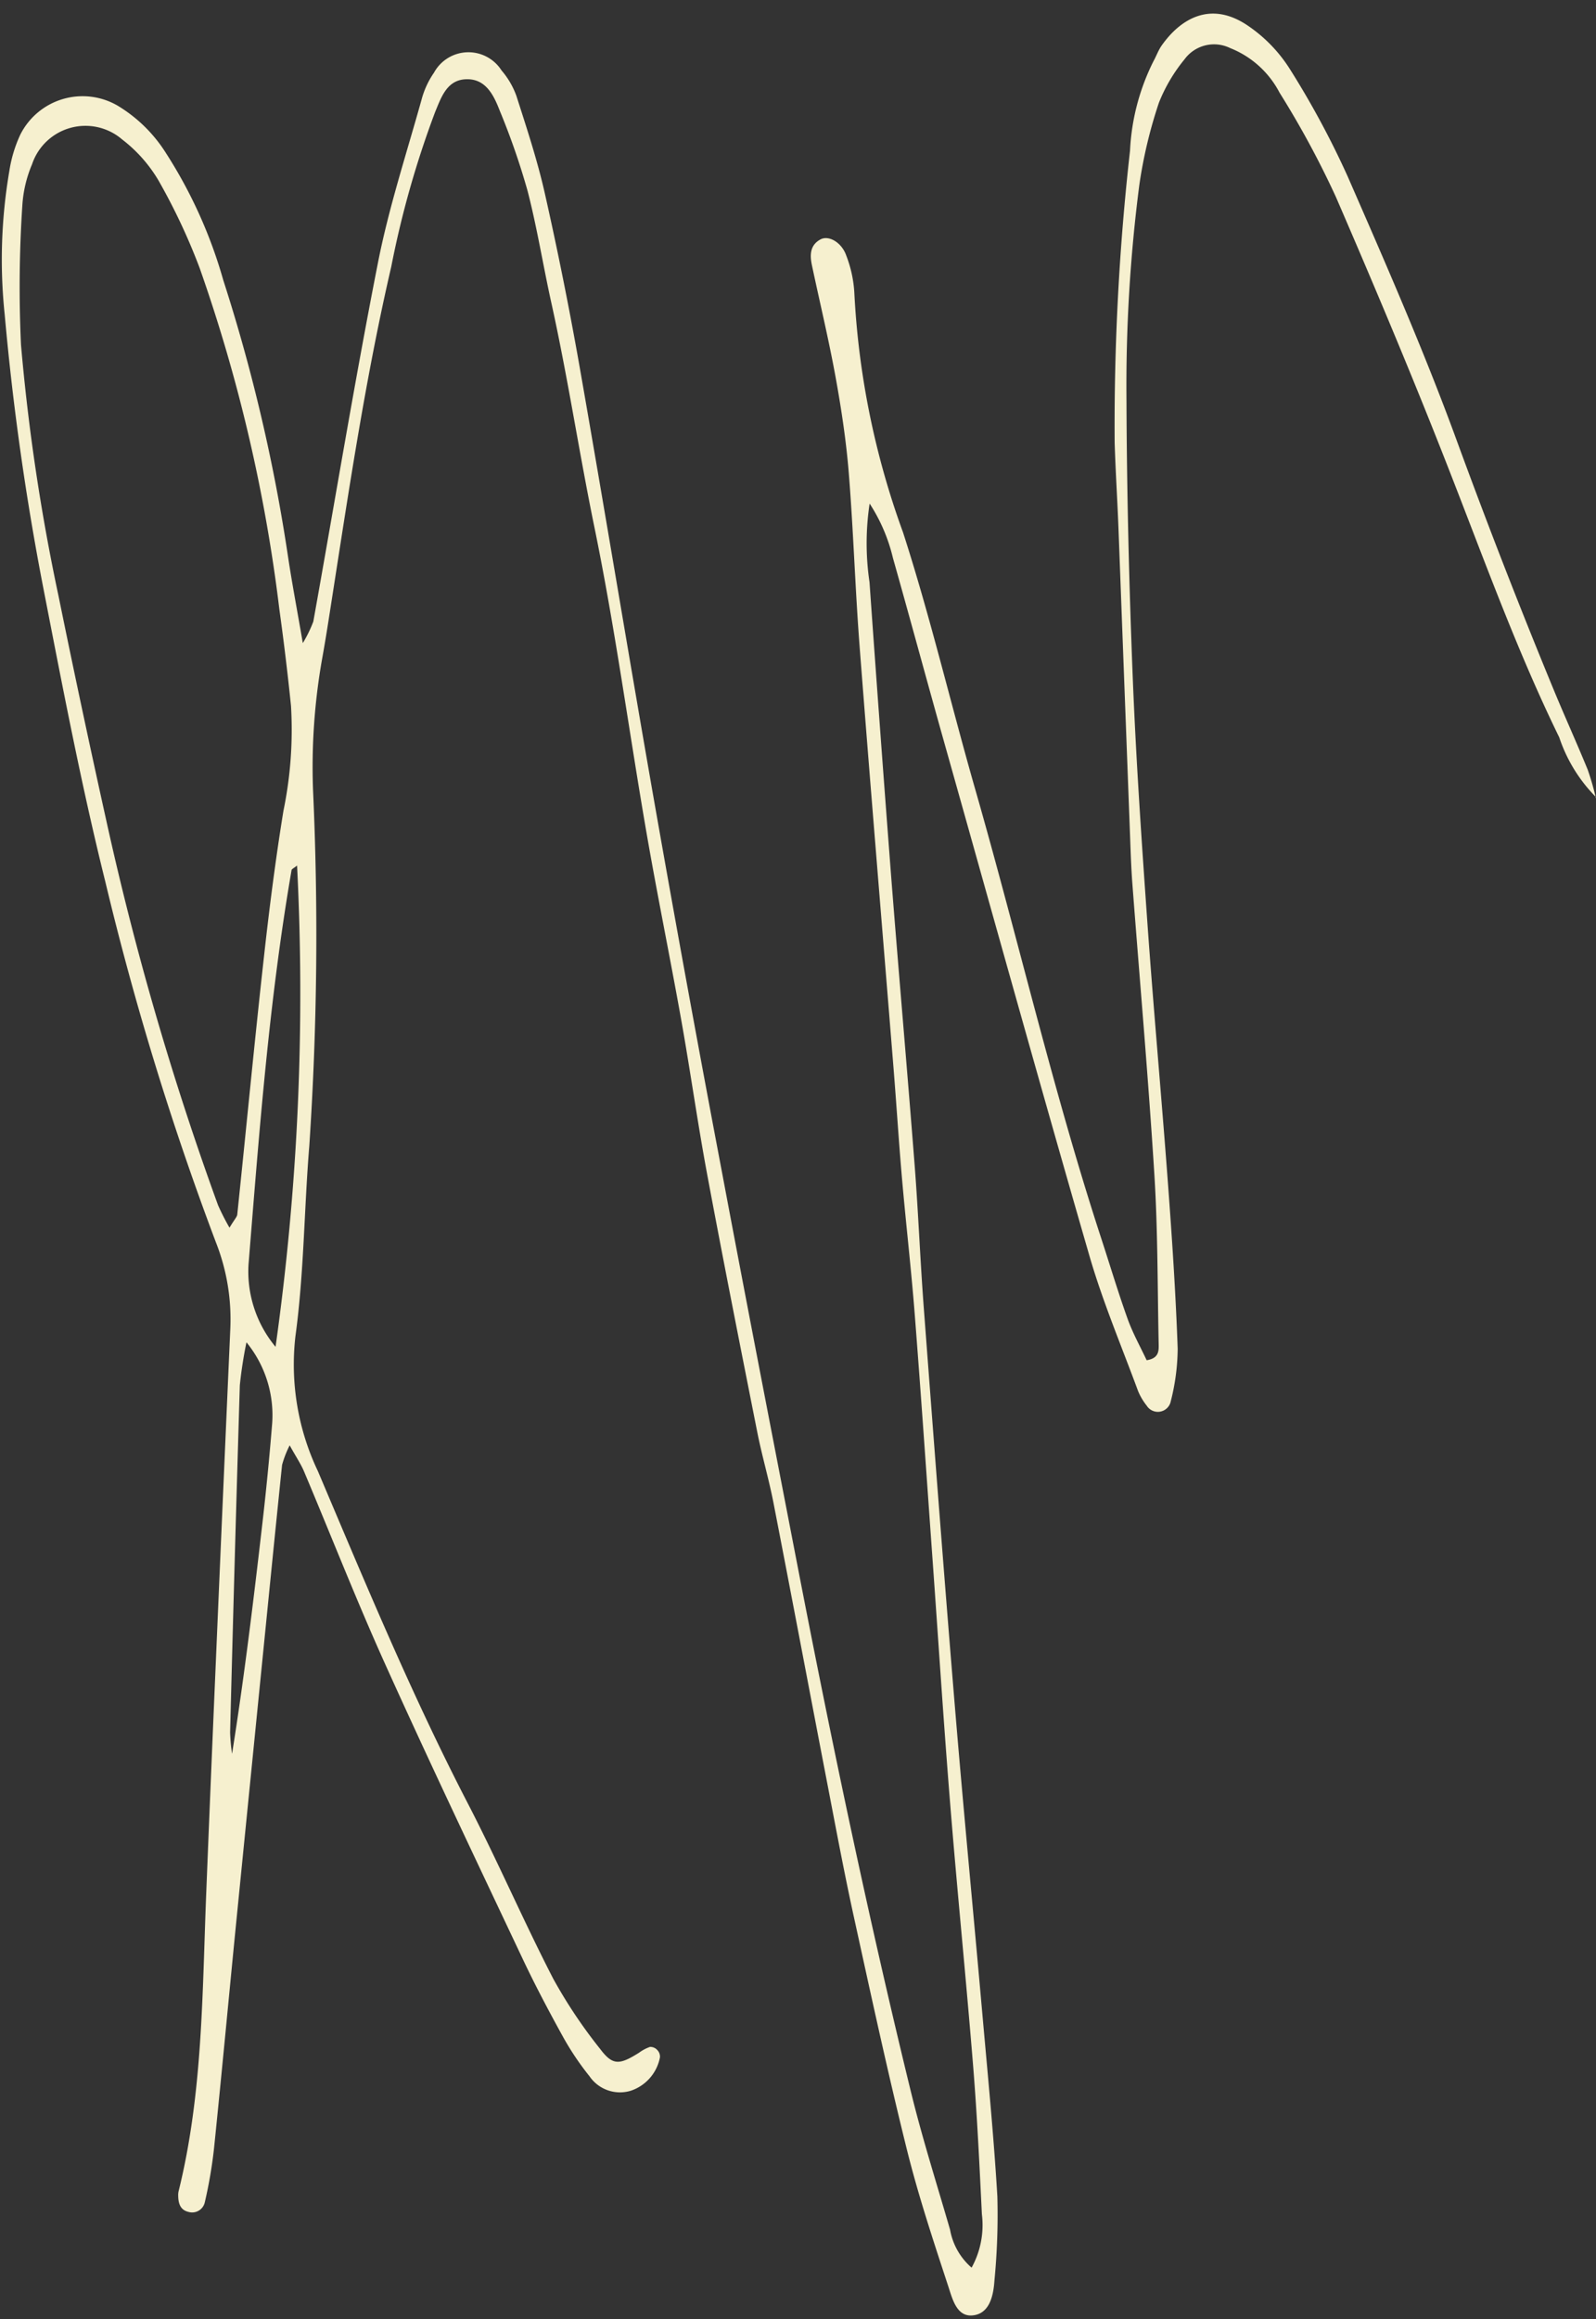<?xml version="1.0" encoding="UTF-8" standalone="no"?><svg xmlns="http://www.w3.org/2000/svg" xmlns:xlink="http://www.w3.org/1999/xlink" fill="#000000" height="119.4" preserveAspectRatio="xMidYMid meet" version="1" viewBox="-0.1 -0.7 82.2 119.4" width="82.2" zoomAndPan="magnify"><rect x="-0.1" y="-0.7" width="82.2" height="119.4" fill="#333333" stroke="none"/><g id="change1_1" style="isolation:isolate"><path d="M82.117,40.356a7.928,7.928,0,0,1-1.91-3.095c-2.079-4.253-3.7-8.693-5.414-13.1-1.919-4.95-3.98-9.848-6.089-14.721A47.273,47.273,0,0,0,65.8,4.068a4.9,4.9,0,0,0-2.542-2.293,1.885,1.885,0,0,0-2.351.58,8.391,8.391,0,0,0-1.319,2.234,24.063,24.063,0,0,0-1.009,4.236,80.554,80.554,0,0,0-.661,11.106c.017,4.729.133,9.459.32,14.184.167,4.216.455,8.427.753,12.636.318,4.5.73,8.989,1.064,13.486.211,2.83.4,5.663.5,8.5a11.223,11.223,0,0,1-.377,2.784.678.678,0,0,1-1.217.147,3.144,3.144,0,0,1-.442-.744c-.855-2.319-1.825-4.607-2.511-6.976-2.548-8.8-5-17.637-7.487-26.461-.887-3.151-1.741-6.312-2.632-9.462a8.876,8.876,0,0,0-1.2-2.8,13.664,13.664,0,0,0-.006,4.046q.529,7.512,1.105,15.02c.39,5,.831,10,1.22,15,.191,2.465.288,4.937.475,7.4.51,6.746,1.02,13.493,1.578,20.236.444,5.365.962,10.723,1.437,16.085.276,3.116.583,6.231.769,9.352a35.13,35.13,0,0,1-.15,4.347c-.048.732-.229,1.616-1,1.773-.91.186-1.147-.775-1.357-1.416-.77-2.348-1.555-4.7-2.15-7.095-.984-3.953-1.844-7.937-2.717-11.916-.484-2.2-.9-4.421-1.326-6.636-.949-4.927-1.878-9.857-2.836-14.782-.237-1.213-.59-2.4-.83-3.616-.877-4.421-1.754-8.843-2.581-13.274-.492-2.642-.864-5.306-1.336-7.952-.575-3.221-1.234-6.427-1.791-9.651-.905-5.233-1.611-10.5-2.678-15.7-.79-3.846-1.372-7.729-2.22-11.562-.424-1.916-.732-3.859-1.223-5.757a36.936,36.936,0,0,0-1.429-4.118c-.317-.817-.736-1.7-1.8-1.626-.941.067-1.226.949-1.53,1.678a49.571,49.571,0,0,0-2.262,7.97C18.751,18.634,17.9,24.319,17.015,30c-.168,1.078-.332,2.158-.527,3.232a31.927,31.927,0,0,0-.466,6.732,163.37,163.37,0,0,1-.192,18.328c-.267,3.262-.272,6.555-.713,9.79a12.766,12.766,0,0,0,1.155,6.955c2.445,5.762,4.839,11.541,7.722,17.106,1.539,2.971,2.866,6.052,4.4,9.028a25.572,25.572,0,0,0,2.418,3.616c.645.855.987.828,2,.192a2.157,2.157,0,0,1,.565-.3.48.48,0,0,1,.371.156.487.487,0,0,1,.142.38,2.256,2.256,0,0,1-1.5,1.72,1.9,1.9,0,0,1-2.128-.744,14.427,14.427,0,0,1-1.34-1.986c-.739-1.336-1.455-2.688-2.107-4.068-2.361-5-4.741-9.992-7.017-15.031-1.5-3.313-2.825-6.7-4.24-10.054-.158-.374-.391-.717-.739-1.342a5.286,5.286,0,0,0-.391,1.008c-.3,2.893-.588,5.788-.878,8.683q-.738,7.381-1.474,14.764c-.387,3.909-.75,7.82-1.152,11.728a23.531,23.531,0,0,1-.476,2.786.667.667,0,0,1-.844.494c-.426-.1-.522-.45-.526-.836a.864.864,0,0,1,.018-.216c1.255-5.06,1.22-10.238,1.427-15.394q.231-5.781.48-11.56.372-8.719.758-17.439a10.8,10.8,0,0,0-.742-4.473A154.03,154.03,0,0,1,5.325,44.694c-1.246-5.006-2.212-10.085-3.2-15.153A138.342,138.342,0,0,1,.143,15.505a27.055,27.055,0,0,1,.238-7.4A6.926,6.926,0,0,1,.94,6.243a3.589,3.589,0,0,1,5.041-1.49A7.526,7.526,0,0,1,8.447,7.18,24.309,24.309,0,0,1,11.4,13.725a89.077,89.077,0,0,1,3.333,14.223c.2,1.338.455,2.669.763,4.46a6.6,6.6,0,0,0,.541-1.11c1.105-6.153,2.12-12.324,3.326-18.457.559-2.847,1.472-5.625,2.253-8.427a4.418,4.418,0,0,1,.637-1.374,2.021,2.021,0,0,1,3.477-.115,4.179,4.179,0,0,1,.766,1.31c.531,1.658,1.081,3.318,1.463,5.014q.984,4.363,1.765,8.773c1.333,7.594,2.582,15.2,3.917,22.8q1.645,9.348,3.415,18.672c1.29,6.862,2.622,13.716,3.949,20.571,1.742,9,3.626,17.974,5.8,26.882.586,2.4,1.337,4.763,2.026,7.139a3.36,3.36,0,0,0,1.11,1.958,4.533,4.533,0,0,0,.53-2.748c-.125-2.543-.245-5.087-.45-7.624-.364-4.5-.818-8.984-1.181-13.48-.34-4.2-.609-8.412-.911-12.619s-.588-8.412-.917-12.616c-.181-2.317-.449-4.626-.652-6.942-.165-1.884-.283-3.771-.434-5.657-.584-7.25-1.191-14.5-1.751-21.752-.229-2.972-.319-5.954-.557-8.924-.133-1.663-.384-3.322-.682-4.965-.351-1.932-.813-3.844-1.22-5.766-.111-.524-.1-1.035.445-1.327.422-.227,1.092.157,1.325.834a6.282,6.282,0,0,1,.415,1.906,42.115,42.115,0,0,0,2.509,12.347c1.409,4.357,2.457,8.829,3.721,13.235,2.207,7.693,4,15.5,6.489,23.116.452,1.382.868,2.776,1.359,4.143.267.742.658,1.439.978,2.123.638-.1.627-.488.619-.844-.062-2.906-.041-5.818-.222-8.717-.313-5.01-.756-10.011-1.136-15.016-.06-.8-.085-1.6-.115-2.4q-.3-7.955-.6-15.909c-.056-1.451-.15-2.9-.194-4.352A126.4,126.4,0,0,1,58.1,7.06a11.492,11.492,0,0,1,1.212-4.617c.141-.254.24-.536.4-.773.928-1.337,2.505-2.408,4.5-1.02a7.6,7.6,0,0,1,2.1,2.173,45.334,45.334,0,0,1,3,5.564c1.951,4.467,3.912,8.94,5.587,13.515q2.4,6.561,5.065,13.012c.558,1.344,1.16,2.67,1.711,4.017a13.6,13.6,0,0,1,.418,1.453ZM11.72,62.505c.268-.446.388-.557.4-.68C12.58,57.418,13,53.007,13.49,48.6c.279-2.525.6-5.048,1.008-7.556a20.65,20.65,0,0,0,.389-5.407q-.255-2.493-.6-4.976A82.736,82.736,0,0,0,10.183,13.1a31.553,31.553,0,0,0-2.126-4.52,7.413,7.413,0,0,0-1.865-2.1A2.9,2.9,0,0,0,1.551,7.757a6.443,6.443,0,0,0-.5,2.11,63.737,63.737,0,0,0-.07,7.18,105.861,105.861,0,0,0,1.93,12.921Q4.086,35.733,5.36,41.476a155.927,155.927,0,0,0,5.77,19.87A12.233,12.233,0,0,0,11.72,62.505Zm2.372,6.133A130.469,130.469,0,0,0,15.2,43.861c-.176.141-.274.179-.283.232C13.756,50.816,13.249,57.611,12.7,64.4A6.064,6.064,0,0,0,14.092,68.638Zm-1.5-.225a22.149,22.149,0,0,0-.34,2.2q-.272,8.934-.5,17.87a9.413,9.413,0,0,0,.1,1.107c.632-3.974,1.11-7.932,1.565-11.892q.287-2.489.49-4.987A5.92,5.92,0,0,0,12.6,68.413Z" fill="#f6f0cf" style="mix-blend-mode:multiply"/></g></svg>